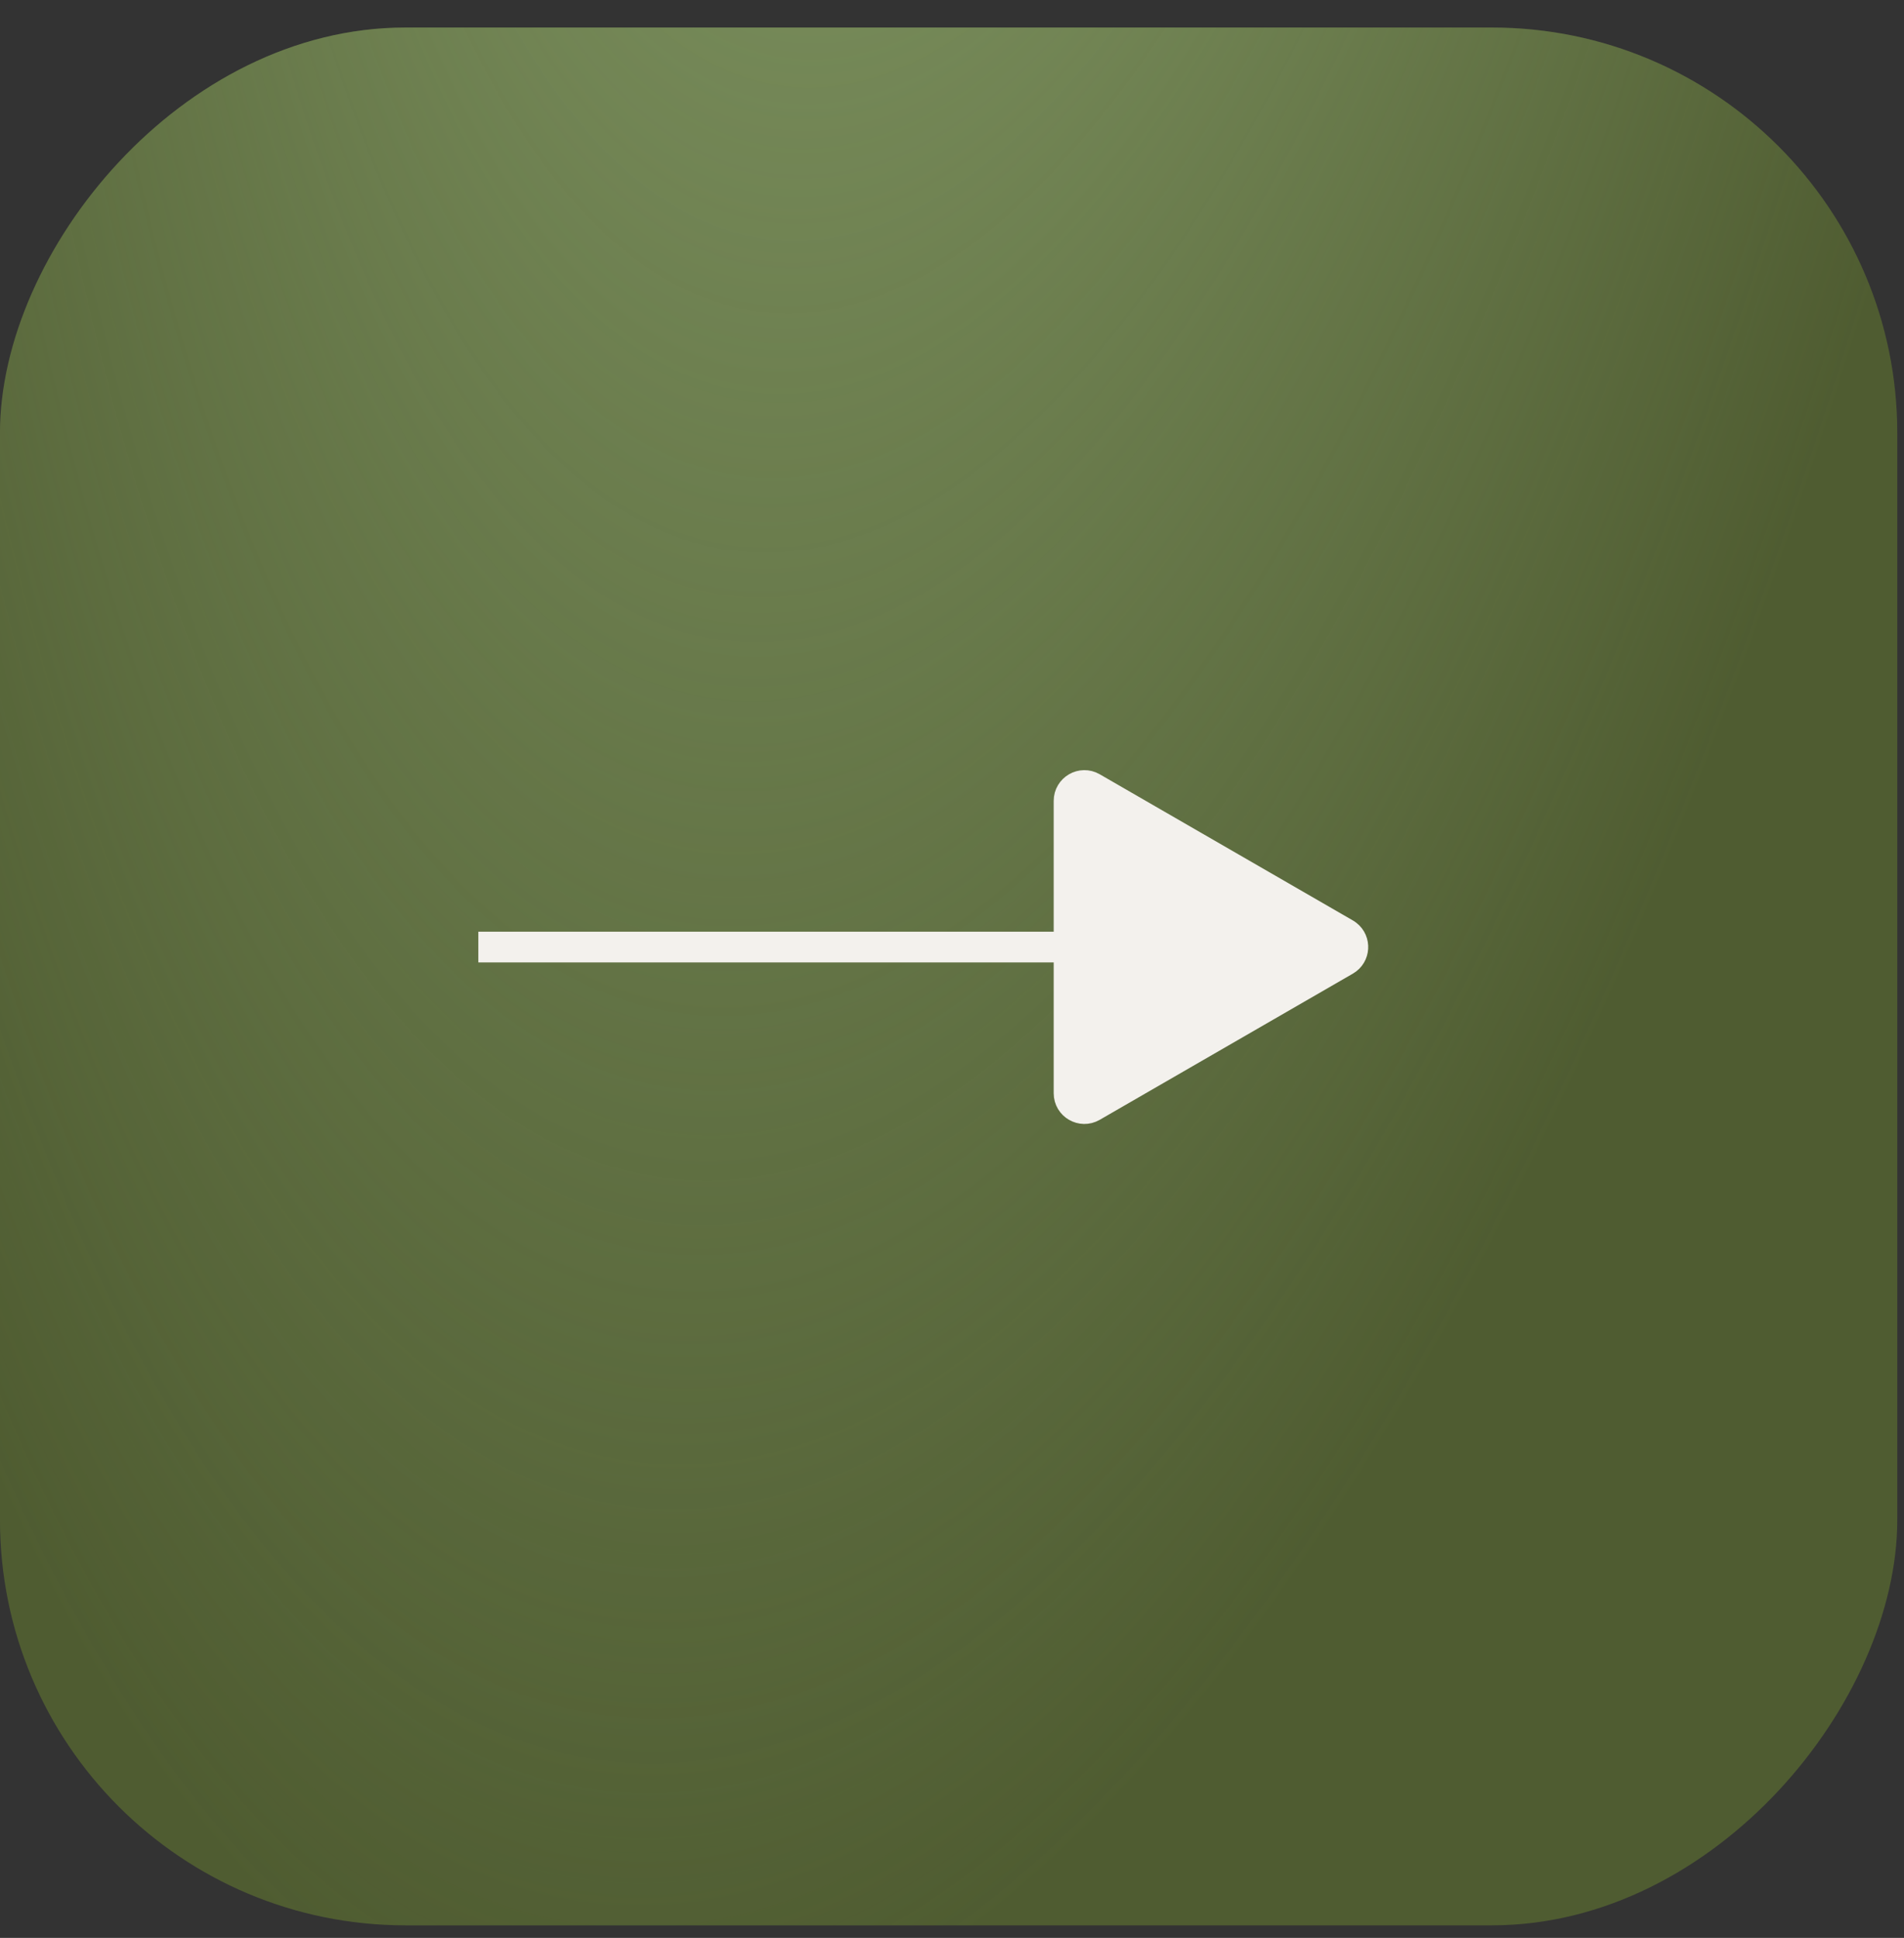 <?xml version="1.0" encoding="UTF-8"?> <svg xmlns="http://www.w3.org/2000/svg" width="57" height="58" viewBox="0 0 57 58" fill="none"><rect x="0" y="0" width="57" height="58" fill="#333333" stroke="none"/><rect width="56.8" height="56.8" rx="12.137" transform="matrix(-1 0 0 1 56.799 0.824)" fill="#4F5C31"></rect><rect width="56.8" height="56.8" rx="12.137" transform="matrix(-1 0 0 1 56.799 0.824)" fill="url(#paint0_radial_214_530)"></rect><line x1="14.32" y1="28.345" x2="34.53" y2="28.345" stroke="#F3F1ED" stroke-width="0.919"></line><path d="M40.272 28.742C40.558 28.576 40.576 28.178 40.325 27.983L40.272 27.947L32.692 23.571C32.386 23.395 32.004 23.616 32.004 23.97V32.721C32.004 33.074 32.386 33.294 32.692 33.118L40.272 28.742Z" fill="#F3F1ED" stroke="#F3F1ED" stroke-width="0.919"></path><defs><radialGradient id="paint0_radial_214_530" cx="0" cy="0" r="1" gradientUnits="userSpaceOnUse" gradientTransform="translate(28.4 -51.757) rotate(84.745) scale(112.667 38.131)"><stop stop-color="#95AE78"></stop><stop offset="1" stop-color="#95AE78" stop-opacity="0"></stop></radialGradient></defs></svg> 